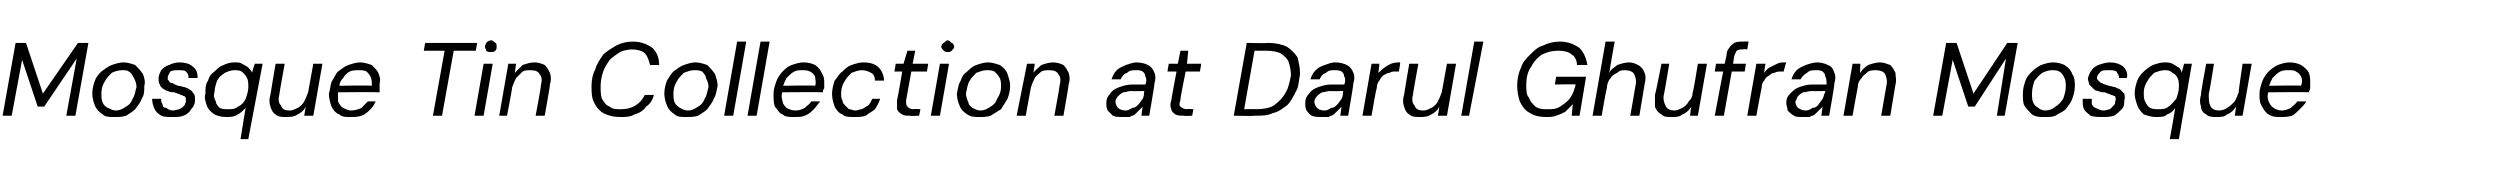 <?xml version="1.0" standalone="no"?><!DOCTYPE svg PUBLIC "-//W3C//DTD SVG 1.1//EN" "http://www.w3.org/Graphics/SVG/1.1/DTD/svg11.dtd"><svg xmlns="http://www.w3.org/2000/svg" version="1.1" width="192.3px" height="14.5px" viewBox="0 -1 192.3 14.5" style="top:-1px">  <desc>Mosque Tin Collection at Darul Ghufran Mosque</desc>  <defs/>  <g id="Polygon73600">    <path d="M 0.2 7.9 L 1.2 2.3 L 2 2.3 L 3.3 6.2 L 6 2.3 L 6.8 2.3 L 5.8 7.9 L 5.1 7.9 L 5.9 3.5 L 3.4 7.2 L 2.9 7.2 L 1.7 3.6 L 0.9 7.9 L 0.2 7.9 Z M 8.8 8 C 8.4 8 8.1 8 7.9 7.8 C 7.6 7.6 7.4 7.4 7.3 7.1 C 7.2 6.9 7.1 6.5 7.1 6.2 C 7.1 5.8 7.2 5.5 7.3 5.2 C 7.4 4.9 7.6 4.7 7.8 4.5 C 8.1 4.3 8.3 4.1 8.6 4 C 8.9 3.9 9.2 3.8 9.5 3.8 C 9.8 3.8 10.1 3.9 10.4 4 C 10.6 4.2 10.8 4.4 11 4.7 C 11.1 5 11.2 5.3 11.1 5.6 C 11.1 6 11.1 6.3 10.9 6.6 C 10.8 6.9 10.6 7.1 10.4 7.4 C 10.2 7.6 10 7.7 9.7 7.9 C 9.4 8 9.1 8 8.8 8 Z M 8.9 7.5 C 9.2 7.5 9.4 7.4 9.7 7.2 C 9.9 7.1 10.1 6.9 10.2 6.6 C 10.4 6.3 10.4 6 10.5 5.7 C 10.5 5.4 10.4 5.2 10.3 5 C 10.2 4.8 10.1 4.6 9.9 4.5 C 9.8 4.4 9.6 4.4 9.4 4.4 C 9.1 4.4 8.8 4.5 8.6 4.6 C 8.4 4.8 8.2 5 8.1 5.2 C 7.9 5.5 7.8 5.8 7.8 6.2 C 7.8 6.4 7.8 6.7 7.9 6.9 C 8 7.1 8.1 7.2 8.3 7.3 C 8.5 7.4 8.7 7.5 8.9 7.5 Z M 13.2 8 C 12.9 8 12.6 8 12.4 7.9 C 12.1 7.7 12 7.6 11.9 7.4 C 11.8 7.2 11.7 6.9 11.7 6.6 C 11.7 6.6 12.4 6.6 12.4 6.6 C 12.4 6.8 12.4 6.9 12.5 7 C 12.5 7.2 12.6 7.3 12.8 7.3 C 12.9 7.4 13.1 7.5 13.3 7.5 C 13.5 7.5 13.7 7.4 13.8 7.4 C 14 7.3 14.1 7.2 14.2 7.1 C 14.2 7 14.3 6.9 14.3 6.8 C 14.3 6.6 14.3 6.5 14.2 6.4 C 14.1 6.4 14 6.3 13.9 6.3 C 13.8 6.2 13.6 6.2 13.4 6.1 C 13.3 6.1 13.1 6.1 12.9 6 C 12.8 6 12.7 5.9 12.5 5.8 C 12.4 5.7 12.3 5.6 12.3 5.5 C 12.2 5.4 12.2 5.2 12.2 5 C 12.2 4.8 12.3 4.6 12.4 4.4 C 12.6 4.2 12.7 4.1 13 4 C 13.2 3.9 13.5 3.8 13.8 3.8 C 14.2 3.8 14.6 3.9 14.8 4.1 C 15.1 4.3 15.2 4.6 15.2 5 C 15.2 5 14.5 5 14.5 5 C 14.5 4.8 14.5 4.7 14.3 4.5 C 14.2 4.4 14 4.4 13.7 4.4 C 13.5 4.4 13.3 4.4 13.1 4.5 C 13 4.7 12.9 4.8 12.9 5 C 12.9 5.1 12.9 5.2 13 5.2 C 13 5.3 13.1 5.4 13.3 5.4 C 13.4 5.5 13.5 5.5 13.7 5.6 C 13.9 5.6 14.1 5.7 14.2 5.7 C 14.4 5.8 14.5 5.8 14.6 5.9 C 14.8 6 14.8 6.1 14.9 6.2 C 15 6.3 15 6.5 15 6.7 C 15 7 14.9 7.2 14.7 7.4 C 14.6 7.6 14.4 7.8 14.1 7.9 C 13.9 8 13.6 8 13.2 8 Z M 18.5 9.7 C 18.5 9.7 18.89 7.28 18.9 7.3 C 18.7 7.5 18.5 7.7 18.3 7.8 C 18 8 17.7 8 17.4 8 C 17 8 16.7 7.9 16.5 7.8 C 16.2 7.6 16 7.4 15.9 7.1 C 15.8 6.8 15.7 6.5 15.8 6.2 C 15.8 5.8 15.8 5.5 16 5.2 C 16.1 4.9 16.2 4.7 16.5 4.5 C 16.7 4.3 16.9 4.1 17.2 4 C 17.4 3.9 17.7 3.8 18 3.8 C 18.3 3.8 18.5 3.8 18.6 3.9 C 18.8 4 19 4.1 19.1 4.2 C 19.2 4.3 19.3 4.4 19.4 4.6 C 19.37 4.57 19.6 3.9 19.6 3.9 L 20.2 3.9 L 19.1 9.7 L 18.5 9.7 Z M 17.6 7.4 C 17.8 7.4 18.1 7.4 18.3 7.2 C 18.6 7.1 18.8 6.8 18.9 6.6 C 19 6.3 19.1 6 19.1 5.7 C 19.1 5.4 19.1 5.2 19 5 C 18.9 4.8 18.8 4.7 18.7 4.6 C 18.5 4.4 18.3 4.4 18 4.4 C 17.8 4.4 17.5 4.5 17.3 4.6 C 17 4.8 16.8 5 16.7 5.2 C 16.6 5.5 16.5 5.8 16.5 6.1 C 16.4 6.4 16.5 6.6 16.6 6.8 C 16.6 7 16.8 7.2 16.9 7.3 C 17.1 7.4 17.3 7.4 17.6 7.4 Z M 22 8 C 21.7 8 21.4 8 21.2 7.8 C 21 7.7 20.9 7.5 20.8 7.2 C 20.7 6.9 20.7 6.6 20.8 6.3 C 20.79 6.3 21.2 3.9 21.2 3.9 L 21.9 3.9 C 21.9 3.9 21.47 6.25 21.5 6.2 C 21.4 6.6 21.4 6.9 21.6 7.1 C 21.7 7.4 21.9 7.5 22.3 7.5 C 22.5 7.5 22.7 7.4 22.9 7.3 C 23.1 7.2 23.3 7 23.4 6.8 C 23.5 6.6 23.6 6.4 23.7 6.1 C 23.7 6.11 24.1 3.9 24.1 3.9 L 24.8 3.9 L 24.1 7.9 L 23.4 7.9 C 23.4 7.9 23.53 7.22 23.5 7.2 C 23.4 7.5 23.1 7.7 22.9 7.8 C 22.6 8 22.3 8 22 8 Z M 26.9 8 C 26.6 8 26.3 8 26.1 7.8 C 25.8 7.7 25.6 7.4 25.5 7.2 C 25.4 6.9 25.3 6.6 25.3 6.2 C 25.4 5.9 25.4 5.6 25.5 5.3 C 25.7 5 25.8 4.7 26 4.5 C 26.3 4.3 26.5 4.1 26.8 4 C 27.1 3.9 27.4 3.8 27.7 3.8 C 28 3.8 28.3 3.9 28.6 4 C 28.8 4.2 29 4.4 29.1 4.6 C 29.2 4.9 29.3 5.1 29.2 5.4 C 29.2 5.5 29.2 5.6 29.2 5.8 C 29.2 5.9 29.2 6 29.2 6.1 C 29.15 6.07 25.9 6.1 25.9 6.1 L 25.9 5.6 C 25.9 5.6 28.58 5.55 28.6 5.6 C 28.6 5.3 28.6 5.1 28.5 4.9 C 28.4 4.7 28.3 4.6 28.2 4.5 C 28 4.4 27.8 4.4 27.6 4.4 C 27.4 4.4 27.1 4.4 26.9 4.5 C 26.7 4.6 26.5 4.8 26.4 5 C 26.2 5.2 26.1 5.4 26.1 5.7 C 26.1 5.7 26 6 26 6 C 26 6.3 26 6.5 26 6.8 C 26.1 7 26.2 7.2 26.4 7.3 C 26.6 7.4 26.8 7.5 27 7.5 C 27.3 7.5 27.6 7.4 27.8 7.3 C 28 7.1 28.1 7 28.3 6.8 C 28.3 6.8 28.9 6.8 28.9 6.8 C 28.8 7 28.7 7.2 28.5 7.4 C 28.3 7.6 28.1 7.8 27.8 7.9 C 27.5 8 27.3 8 26.9 8 Z M 33.3 7.9 L 34.2 2.9 L 32.6 2.9 L 32.7 2.3 L 36.7 2.3 L 36.6 2.9 L 34.9 2.9 L 34 7.9 L 33.3 7.9 Z M 36.5 7.9 L 37.2 3.9 L 37.9 3.9 L 37.2 7.9 L 36.5 7.9 Z M 37.8 3 C 37.6 3 37.5 3 37.4 2.9 C 37.4 2.8 37.3 2.7 37.3 2.6 C 37.3 2.5 37.4 2.3 37.4 2.3 C 37.5 2.2 37.6 2.1 37.8 2.1 C 37.9 2.1 38 2.2 38.1 2.3 C 38.2 2.3 38.2 2.5 38.2 2.6 C 38.2 2.7 38.2 2.8 38.1 2.9 C 38 3 37.9 3 37.8 3 Z M 38.4 7.9 L 39.1 3.9 L 39.7 3.9 C 39.7 3.9 39.59 4.61 39.6 4.6 C 39.8 4.4 40 4.2 40.2 4 C 40.5 3.9 40.8 3.8 41.1 3.8 C 41.4 3.8 41.7 3.9 41.9 4 C 42.1 4.2 42.2 4.4 42.3 4.6 C 42.4 4.9 42.4 5.2 42.3 5.5 C 42.33 5.53 41.9 7.9 41.9 7.9 L 41.2 7.9 C 41.2 7.9 41.64 5.6 41.6 5.6 C 41.7 5.2 41.7 4.9 41.5 4.7 C 41.4 4.5 41.2 4.4 40.8 4.4 C 40.6 4.4 40.4 4.4 40.2 4.5 C 40 4.7 39.9 4.8 39.7 5 C 39.6 5.2 39.5 5.4 39.4 5.7 C 39.42 5.73 39 7.9 39 7.9 L 38.4 7.9 Z M 47.7 8 C 47.2 8 46.8 7.9 46.4 7.7 C 46.1 7.5 45.9 7.3 45.7 6.9 C 45.5 6.5 45.5 6.1 45.5 5.6 C 45.5 5.1 45.6 4.7 45.8 4.3 C 45.9 3.9 46.2 3.5 46.4 3.2 C 46.7 2.9 47.1 2.7 47.4 2.5 C 47.8 2.3 48.2 2.2 48.7 2.2 C 49.3 2.2 49.8 2.4 50.2 2.7 C 50.5 3 50.7 3.4 50.7 4 C 50.7 4 50 4 50 4 C 49.9 3.6 49.8 3.3 49.6 3.1 C 49.4 2.9 49 2.8 48.6 2.8 C 48.3 2.8 47.9 2.9 47.7 3 C 47.4 3.2 47.1 3.4 46.9 3.6 C 46.7 3.9 46.5 4.2 46.4 4.5 C 46.3 4.8 46.2 5.2 46.2 5.6 C 46.2 6 46.2 6.3 46.3 6.6 C 46.5 6.9 46.6 7.1 46.9 7.2 C 47.1 7.4 47.4 7.4 47.8 7.4 C 48.2 7.4 48.6 7.3 48.9 7.1 C 49.2 6.9 49.4 6.7 49.6 6.3 C 49.6 6.3 50.3 6.3 50.3 6.3 C 50.2 6.7 50 7 49.7 7.2 C 49.5 7.5 49.2 7.7 48.8 7.8 C 48.5 8 48.1 8 47.7 8 Z M 52.8 8 C 52.4 8 52.1 8 51.9 7.8 C 51.6 7.6 51.4 7.4 51.3 7.1 C 51.2 6.9 51.1 6.5 51.1 6.2 C 51.1 5.8 51.2 5.5 51.3 5.2 C 51.5 4.9 51.6 4.7 51.8 4.5 C 52.1 4.3 52.3 4.1 52.6 4 C 52.9 3.9 53.2 3.8 53.5 3.8 C 53.8 3.8 54.1 3.9 54.4 4 C 54.6 4.2 54.8 4.4 55 4.7 C 55.1 5 55.2 5.3 55.2 5.6 C 55.1 6 55.1 6.3 54.9 6.6 C 54.8 6.9 54.6 7.1 54.4 7.4 C 54.2 7.6 54 7.7 53.7 7.9 C 53.4 8 53.1 8 52.8 8 Z M 52.9 7.5 C 53.2 7.5 53.4 7.4 53.7 7.2 C 53.9 7.1 54.1 6.9 54.2 6.6 C 54.4 6.3 54.4 6 54.5 5.7 C 54.5 5.4 54.4 5.2 54.3 5 C 54.3 4.8 54.1 4.6 54 4.5 C 53.8 4.4 53.6 4.4 53.4 4.4 C 53.1 4.4 52.9 4.5 52.6 4.6 C 52.4 4.8 52.2 5 52.1 5.2 C 51.9 5.5 51.8 5.8 51.8 6.2 C 51.8 6.4 51.8 6.7 51.9 6.9 C 52 7.1 52.2 7.2 52.3 7.3 C 52.5 7.4 52.7 7.5 52.9 7.5 Z M 55.7 7.9 L 56.7 2.2 L 57.4 2.2 L 56.4 7.9 L 55.7 7.9 Z M 57.5 7.9 L 58.5 2.2 L 59.2 2.2 L 58.2 7.9 L 57.5 7.9 Z M 61.1 8 C 60.7 8 60.4 8 60.2 7.8 C 59.9 7.7 59.8 7.4 59.6 7.2 C 59.5 6.9 59.5 6.6 59.5 6.2 C 59.5 5.9 59.6 5.6 59.7 5.3 C 59.8 5 60 4.7 60.2 4.5 C 60.4 4.3 60.6 4.1 60.9 4 C 61.2 3.9 61.5 3.8 61.8 3.8 C 62.2 3.8 62.5 3.9 62.7 4 C 63 4.2 63.1 4.4 63.2 4.6 C 63.4 4.9 63.4 5.1 63.4 5.4 C 63.4 5.5 63.4 5.6 63.4 5.8 C 63.3 5.9 63.3 6 63.3 6.1 C 63.29 6.07 60 6.1 60 6.1 L 60.1 5.6 C 60.1 5.6 62.72 5.55 62.7 5.6 C 62.8 5.3 62.7 5.1 62.7 4.9 C 62.6 4.7 62.5 4.6 62.3 4.5 C 62.1 4.4 61.9 4.4 61.7 4.4 C 61.5 4.4 61.3 4.4 61.1 4.5 C 60.9 4.6 60.7 4.8 60.5 5 C 60.4 5.2 60.3 5.4 60.2 5.7 C 60.2 5.7 60.2 6 60.2 6 C 60.1 6.3 60.1 6.5 60.2 6.8 C 60.2 7 60.4 7.2 60.5 7.3 C 60.7 7.4 60.9 7.5 61.2 7.5 C 61.5 7.5 61.7 7.4 61.9 7.3 C 62.1 7.1 62.3 7 62.4 6.8 C 62.4 6.8 63.1 6.8 63.1 6.8 C 62.9 7 62.8 7.2 62.6 7.4 C 62.4 7.6 62.2 7.8 61.9 7.9 C 61.7 8 61.4 8 61.1 8 Z M 65.7 8 C 65.3 8 65 8 64.8 7.8 C 64.5 7.7 64.3 7.4 64.2 7.2 C 64.1 6.9 64 6.6 64 6.2 C 64 5.9 64.1 5.5 64.2 5.2 C 64.4 5 64.5 4.7 64.8 4.5 C 65 4.3 65.2 4.1 65.5 4 C 65.8 3.9 66.1 3.8 66.4 3.8 C 66.9 3.8 67.3 3.9 67.6 4.2 C 67.8 4.4 68 4.8 68 5.2 C 68 5.2 67.3 5.2 67.3 5.2 C 67.3 4.9 67.2 4.7 67 4.6 C 66.8 4.5 66.6 4.4 66.3 4.4 C 66 4.4 65.8 4.5 65.5 4.6 C 65.3 4.8 65.1 5 65 5.2 C 64.8 5.5 64.7 5.8 64.7 6.2 C 64.7 6.4 64.7 6.6 64.8 6.7 C 64.8 6.9 64.9 7 65 7.1 C 65.1 7.2 65.2 7.3 65.3 7.4 C 65.5 7.4 65.6 7.5 65.8 7.5 C 66 7.5 66.1 7.4 66.3 7.4 C 66.5 7.3 66.6 7.2 66.8 7.1 C 66.9 7 67 6.8 67.1 6.6 C 67.1 6.6 67.7 6.6 67.7 6.6 C 67.6 6.9 67.5 7.1 67.3 7.4 C 67.1 7.6 66.8 7.7 66.6 7.9 C 66.3 8 66 8 65.7 8 Z M 70 7.9 C 69.8 7.9 69.5 7.9 69.4 7.8 C 69.2 7.7 69.1 7.6 69 7.4 C 69 7.2 69 7 69 6.7 C 69.03 6.7 69.4 4.5 69.4 4.5 L 68.8 4.5 L 68.9 3.9 L 69.5 3.9 L 69.8 2.9 L 70.4 2.9 L 70.2 3.9 L 71.4 3.9 L 71.3 4.5 L 70.1 4.5 C 70.1 4.5 69.7 6.7 69.7 6.7 C 69.7 7 69.7 7.1 69.8 7.2 C 69.9 7.3 70 7.4 70.3 7.4 C 70.26 7.36 70.8 7.4 70.8 7.4 L 70.7 7.9 C 70.7 7.9 70.03 7.94 70 7.9 Z M 71.6 7.9 L 72.3 3.9 L 73 3.9 L 72.3 7.9 L 71.6 7.9 Z M 72.9 3 C 72.8 3 72.7 3 72.6 2.9 C 72.5 2.8 72.4 2.7 72.4 2.6 C 72.4 2.5 72.5 2.3 72.6 2.3 C 72.7 2.2 72.8 2.1 72.9 2.1 C 73 2.1 73.1 2.2 73.2 2.3 C 73.3 2.3 73.4 2.5 73.4 2.6 C 73.4 2.7 73.3 2.8 73.2 2.9 C 73.1 3 73 3 72.9 3 Z M 75.3 8 C 75 8 74.7 8 74.4 7.8 C 74.1 7.6 73.9 7.4 73.8 7.1 C 73.7 6.9 73.6 6.5 73.6 6.2 C 73.7 5.8 73.7 5.5 73.9 5.2 C 74 4.9 74.1 4.7 74.4 4.5 C 74.6 4.3 74.8 4.1 75.1 4 C 75.4 3.9 75.7 3.8 76 3.8 C 76.3 3.8 76.6 3.9 76.9 4 C 77.2 4.2 77.4 4.4 77.5 4.7 C 77.6 5 77.7 5.3 77.7 5.6 C 77.7 6 77.6 6.3 77.5 6.6 C 77.3 6.9 77.2 7.1 77 7.4 C 76.7 7.6 76.5 7.7 76.2 7.9 C 75.9 8 75.6 8 75.3 8 Z M 75.4 7.5 C 75.7 7.5 75.9 7.4 76.2 7.2 C 76.4 7.1 76.6 6.9 76.7 6.6 C 76.9 6.3 77 6 77 5.7 C 77 5.4 77 5.2 76.9 5 C 76.8 4.8 76.6 4.6 76.5 4.5 C 76.3 4.4 76.1 4.4 75.9 4.4 C 75.6 4.4 75.4 4.5 75.1 4.6 C 74.9 4.8 74.7 5 74.6 5.2 C 74.4 5.5 74.4 5.8 74.3 6.2 C 74.3 6.4 74.4 6.7 74.5 6.9 C 74.5 7.1 74.7 7.2 74.8 7.3 C 75 7.4 75.2 7.5 75.4 7.5 Z M 78.2 7.9 L 79 3.9 L 79.6 3.9 C 79.6 3.9 79.48 4.61 79.5 4.6 C 79.6 4.4 79.9 4.2 80.1 4 C 80.4 3.9 80.7 3.8 81 3.8 C 81.3 3.8 81.6 3.9 81.8 4 C 82 4.2 82.1 4.4 82.2 4.6 C 82.3 4.9 82.3 5.2 82.2 5.5 C 82.22 5.53 81.8 7.9 81.8 7.9 L 81.1 7.9 C 81.1 7.9 81.53 5.6 81.5 5.6 C 81.6 5.2 81.6 4.9 81.4 4.7 C 81.3 4.5 81.1 4.4 80.7 4.4 C 80.5 4.4 80.3 4.4 80.1 4.5 C 79.9 4.7 79.7 4.8 79.6 5 C 79.5 5.2 79.4 5.4 79.3 5.7 C 79.3 5.73 78.9 7.9 78.9 7.9 L 78.2 7.9 Z M 86.4 8 C 86.1 8 85.8 8 85.6 7.9 C 85.5 7.8 85.3 7.6 85.2 7.5 C 85.1 7.3 85.1 7.1 85.1 6.9 C 85.1 6.6 85.2 6.4 85.4 6.2 C 85.5 6 85.8 5.8 86.1 5.7 C 86.4 5.6 86.7 5.5 87.1 5.5 C 87.1 5.5 88.1 5.5 88.1 5.5 C 88.2 5.3 88.2 5 88.1 4.9 C 88.1 4.7 88 4.6 87.9 4.5 C 87.7 4.4 87.6 4.4 87.4 4.4 C 87.1 4.4 86.9 4.4 86.7 4.6 C 86.4 4.7 86.3 4.9 86.2 5.1 C 86.2 5.1 85.5 5.1 85.5 5.1 C 85.6 4.8 85.7 4.6 85.9 4.4 C 86.1 4.2 86.4 4.1 86.6 4 C 86.9 3.9 87.2 3.8 87.4 3.8 C 87.8 3.8 88.1 3.9 88.3 4 C 88.5 4.1 88.7 4.3 88.8 4.6 C 88.9 4.8 88.9 5.1 88.8 5.4 C 88.83 5.44 88.4 7.9 88.4 7.9 L 87.8 7.9 C 87.8 7.9 87.87 7.22 87.9 7.2 C 87.8 7.3 87.7 7.4 87.6 7.5 C 87.5 7.6 87.4 7.7 87.3 7.8 C 87.2 7.9 87 7.9 86.9 8 C 86.7 8 86.6 8 86.4 8 Z M 86.6 7.5 C 86.8 7.5 86.9 7.4 87.1 7.3 C 87.3 7.3 87.4 7.2 87.6 7 C 87.7 6.9 87.8 6.7 87.9 6.6 C 88 6.4 88 6.2 88 6.1 C 88.05 6.06 88 6 88 6 C 88 6 87.05 6.03 87 6 C 86.8 6 86.6 6.1 86.4 6.1 C 86.2 6.2 86.1 6.3 86 6.4 C 85.9 6.5 85.8 6.7 85.8 6.8 C 85.8 7 85.9 7.2 86 7.3 C 86.1 7.4 86.3 7.5 86.6 7.5 Z M 91.1 7.9 C 90.8 7.9 90.6 7.9 90.4 7.8 C 90.3 7.7 90.1 7.6 90.1 7.4 C 90 7.2 90 7 90.1 6.7 C 90.08 6.7 90.5 4.5 90.5 4.5 L 89.8 4.5 L 89.9 3.9 L 90.6 3.9 L 90.8 2.9 L 91.4 2.9 L 91.3 3.9 L 92.4 3.9 L 92.3 4.5 L 91.2 4.5 C 91.2 4.5 90.75 6.7 90.8 6.7 C 90.7 7 90.7 7.1 90.8 7.2 C 90.9 7.3 91.1 7.4 91.3 7.4 C 91.3 7.36 91.8 7.4 91.8 7.4 L 91.7 7.9 C 91.7 7.9 91.08 7.94 91.1 7.9 Z M 94.9 7.9 L 95.9 2.3 C 95.9 2.3 97.53 2.34 97.5 2.3 C 98.1 2.3 98.6 2.4 99 2.6 C 99.3 2.8 99.6 3.1 99.8 3.4 C 99.9 3.8 100 4.2 100 4.7 C 99.9 5.2 99.9 5.7 99.7 6 C 99.5 6.4 99.3 6.8 99 7.1 C 98.7 7.3 98.4 7.6 97.9 7.7 C 97.5 7.9 97.1 7.9 96.5 7.9 C 96.54 7.94 94.9 7.9 94.9 7.9 Z M 95.7 7.4 C 95.7 7.4 96.63 7.38 96.6 7.4 C 97.2 7.4 97.7 7.3 98 7.1 C 98.4 6.8 98.7 6.5 98.9 6.1 C 99.1 5.8 99.2 5.3 99.3 4.8 C 99.3 4.4 99.2 4 99.1 3.7 C 99 3.5 98.8 3.3 98.5 3.1 C 98.3 3 97.9 2.9 97.4 2.9 C 97.41 2.9 96.5 2.9 96.5 2.9 L 95.7 7.4 Z M 101.7 8 C 101.4 8 101.1 8 100.9 7.9 C 100.7 7.8 100.6 7.6 100.5 7.5 C 100.4 7.3 100.4 7.1 100.4 6.9 C 100.4 6.6 100.5 6.4 100.7 6.2 C 100.8 6 101.1 5.8 101.4 5.7 C 101.7 5.6 102 5.5 102.4 5.5 C 102.4 5.5 103.4 5.5 103.4 5.5 C 103.5 5.3 103.5 5 103.4 4.9 C 103.4 4.7 103.3 4.6 103.2 4.5 C 103 4.4 102.9 4.4 102.6 4.4 C 102.4 4.4 102.2 4.4 102 4.6 C 101.7 4.7 101.6 4.9 101.5 5.1 C 101.5 5.1 100.8 5.1 100.8 5.1 C 100.9 4.8 101 4.6 101.2 4.4 C 101.4 4.2 101.6 4.1 101.9 4 C 102.2 3.9 102.4 3.8 102.7 3.8 C 103.1 3.8 103.4 3.9 103.6 4 C 103.8 4.1 104 4.3 104.1 4.6 C 104.2 4.8 104.2 5.1 104.1 5.4 C 104.13 5.44 103.7 7.9 103.7 7.9 L 103.1 7.9 C 103.1 7.9 103.17 7.22 103.2 7.2 C 103.1 7.3 103 7.4 102.9 7.5 C 102.8 7.6 102.7 7.7 102.6 7.8 C 102.5 7.9 102.3 7.9 102.2 8 C 102 8 101.9 8 101.7 8 Z M 101.9 7.5 C 102.1 7.5 102.2 7.4 102.4 7.3 C 102.6 7.3 102.7 7.2 102.9 7 C 103 6.9 103.1 6.7 103.2 6.6 C 103.3 6.4 103.3 6.2 103.3 6.1 C 103.34 6.06 103.3 6 103.3 6 C 103.3 6 102.34 6.03 102.3 6 C 102.1 6 101.9 6.1 101.7 6.1 C 101.5 6.2 101.4 6.3 101.3 6.4 C 101.2 6.5 101.1 6.7 101.1 6.8 C 101.1 7 101.2 7.2 101.3 7.3 C 101.4 7.4 101.6 7.5 101.9 7.5 Z M 104.8 7.9 L 105.5 3.9 L 106.1 3.9 C 106.1 3.9 106.05 4.62 106 4.6 C 106.2 4.5 106.3 4.3 106.5 4.2 C 106.6 4.1 106.8 4 107 3.9 C 107.3 3.8 107.5 3.8 107.7 3.8 C 107.73 3.81 107.6 4.5 107.6 4.5 C 107.6 4.5 107.37 4.51 107.4 4.5 C 107.2 4.5 107 4.5 106.9 4.6 C 106.7 4.6 106.6 4.7 106.4 4.8 C 106.3 4.9 106.2 5 106.1 5.2 C 106 5.3 105.9 5.5 105.9 5.8 C 105.86 5.75 105.5 7.9 105.5 7.9 L 104.8 7.9 Z M 109.2 8 C 108.9 8 108.6 8 108.4 7.8 C 108.2 7.7 108.1 7.5 108 7.2 C 107.9 6.9 107.9 6.6 108 6.3 C 107.99 6.3 108.4 3.9 108.4 3.9 L 109.1 3.9 C 109.1 3.9 108.67 6.25 108.7 6.2 C 108.6 6.6 108.6 6.9 108.8 7.1 C 108.9 7.4 109.1 7.5 109.5 7.5 C 109.7 7.5 109.9 7.4 110.1 7.3 C 110.3 7.2 110.5 7 110.6 6.8 C 110.7 6.6 110.8 6.4 110.9 6.1 C 110.9 6.11 111.3 3.9 111.3 3.9 L 112 3.9 L 111.3 7.9 L 110.6 7.9 C 110.6 7.9 110.73 7.22 110.7 7.2 C 110.6 7.5 110.3 7.7 110.1 7.8 C 109.8 8 109.5 8 109.2 8 Z M 112.4 7.9 L 113.4 2.2 L 114.1 2.2 L 113 7.9 L 112.4 7.9 Z M 118.9 8 C 118.4 8 118 7.9 117.7 7.7 C 117.3 7.5 117.1 7.2 116.9 6.8 C 116.8 6.5 116.7 6 116.7 5.6 C 116.7 5.1 116.8 4.6 117 4.2 C 117.1 3.8 117.4 3.5 117.7 3.2 C 118 2.9 118.3 2.6 118.7 2.5 C 119.1 2.3 119.5 2.2 120 2.2 C 120.6 2.2 121.1 2.4 121.5 2.7 C 121.8 3 122 3.4 122.1 4 C 122.1 4 121.3 4 121.3 4 C 121.3 3.6 121.1 3.3 120.9 3.2 C 120.7 3 120.3 2.9 119.9 2.9 C 119.4 2.9 119 3 118.6 3.2 C 118.3 3.4 118 3.7 117.8 4.1 C 117.5 4.5 117.4 5 117.4 5.5 C 117.4 5.9 117.4 6.3 117.6 6.5 C 117.7 6.8 117.9 7 118.1 7.2 C 118.4 7.4 118.7 7.4 119 7.4 C 119.4 7.4 119.7 7.4 120 7.2 C 120.3 7 120.6 6.8 120.8 6.5 C 121 6.2 121.1 5.9 121.2 5.5 C 121.21 5.47 119.6 5.5 119.6 5.5 L 119.7 4.9 L 122 4.9 L 121.5 7.9 L 120.9 7.9 C 120.9 7.9 120.96 7.02 121 7 C 120.8 7.2 120.6 7.4 120.4 7.6 C 120.2 7.7 120 7.8 119.7 7.9 C 119.5 8 119.2 8 118.9 8 Z M 122.5 7.9 L 123.5 2.2 L 124.2 2.2 C 124.2 2.2 123.77 4.58 123.8 4.6 C 123.9 4.3 124.2 4.2 124.4 4 C 124.7 3.9 125 3.8 125.3 3.8 C 125.6 3.8 125.8 3.9 126 4 C 126.2 4.1 126.4 4.3 126.5 4.6 C 126.6 4.8 126.6 5.1 126.5 5.5 C 126.49 5.54 126.1 7.9 126.1 7.9 L 125.4 7.9 C 125.4 7.9 125.81 5.61 125.8 5.6 C 125.9 5.2 125.8 4.9 125.7 4.7 C 125.6 4.5 125.3 4.4 125 4.4 C 124.8 4.4 124.6 4.4 124.4 4.6 C 124.2 4.7 124 4.8 123.9 5 C 123.7 5.2 123.6 5.5 123.6 5.8 C 123.56 5.8 123.2 7.9 123.2 7.9 L 122.5 7.9 Z M 128.6 8 C 128.2 8 128 8 127.8 7.8 C 127.6 7.7 127.4 7.5 127.3 7.2 C 127.3 6.9 127.3 6.6 127.3 6.3 C 127.33 6.3 127.8 3.9 127.8 3.9 L 128.4 3.9 C 128.4 3.9 128.01 6.25 128 6.2 C 127.9 6.6 128 6.9 128.1 7.1 C 128.2 7.4 128.5 7.5 128.8 7.5 C 129 7.5 129.2 7.4 129.4 7.3 C 129.6 7.2 129.8 7 129.9 6.8 C 130.1 6.6 130.2 6.4 130.2 6.1 C 130.25 6.11 130.6 3.9 130.6 3.9 L 131.3 3.9 L 130.6 7.9 L 130 7.9 C 130 7.9 130.07 7.22 130.1 7.2 C 129.9 7.5 129.7 7.7 129.4 7.8 C 129.2 8 128.9 8 128.6 8 Z M 131.9 7.9 C 131.9 7.9 132.76 3.28 132.8 3.3 C 132.8 3 132.9 2.8 133 2.7 C 133.1 2.5 133.3 2.4 133.4 2.3 C 133.6 2.2 133.8 2.2 134.1 2.2 C 134.09 2.18 134.5 2.2 134.5 2.2 L 134.4 2.8 C 134.4 2.8 134.09 2.75 134.1 2.8 C 133.9 2.8 133.7 2.8 133.6 2.9 C 133.5 3 133.5 3.1 133.4 3.3 C 133.43 3.3 132.6 7.9 132.6 7.9 L 131.9 7.9 Z M 131.9 4.5 L 132 3.9 L 134.3 3.9 L 134.2 4.5 L 131.9 4.5 Z M 134.4 7.9 L 135.1 3.9 L 135.8 3.9 C 135.8 3.9 135.68 4.62 135.7 4.6 C 135.8 4.5 135.9 4.3 136.1 4.2 C 136.3 4.1 136.5 4 136.7 3.9 C 136.9 3.8 137.1 3.8 137.4 3.8 C 137.37 3.81 137.2 4.5 137.2 4.5 C 137.2 4.5 137.01 4.51 137 4.5 C 136.8 4.5 136.7 4.5 136.5 4.6 C 136.3 4.6 136.2 4.7 136.1 4.8 C 135.9 4.9 135.8 5 135.7 5.2 C 135.6 5.3 135.5 5.5 135.5 5.8 C 135.49 5.75 135.1 7.9 135.1 7.9 L 134.4 7.9 Z M 138.7 8 C 138.4 8 138.1 8 138 7.9 C 137.8 7.8 137.6 7.6 137.5 7.5 C 137.5 7.3 137.4 7.1 137.4 6.9 C 137.4 6.6 137.5 6.4 137.7 6.2 C 137.9 6 138.1 5.8 138.4 5.7 C 138.7 5.6 139 5.5 139.4 5.5 C 139.4 5.5 140.5 5.5 140.5 5.5 C 140.5 5.3 140.5 5 140.4 4.9 C 140.4 4.7 140.3 4.6 140.2 4.5 C 140 4.4 139.9 4.4 139.7 4.4 C 139.4 4.4 139.2 4.4 139 4.6 C 138.8 4.7 138.6 4.9 138.5 5.1 C 138.5 5.1 137.8 5.1 137.8 5.1 C 137.9 4.8 138 4.6 138.2 4.4 C 138.4 4.2 138.7 4.1 138.9 4 C 139.2 3.9 139.5 3.8 139.8 3.8 C 140.1 3.8 140.4 3.9 140.6 4 C 140.9 4.1 141 4.3 141.1 4.6 C 141.2 4.8 141.2 5.1 141.1 5.4 C 141.14 5.44 140.7 7.9 140.7 7.9 L 140.1 7.9 C 140.1 7.9 140.18 7.22 140.2 7.2 C 140.1 7.3 140 7.4 139.9 7.5 C 139.8 7.6 139.7 7.7 139.6 7.8 C 139.5 7.9 139.3 7.9 139.2 8 C 139 8 138.9 8 138.7 8 Z M 138.9 7.5 C 139.1 7.5 139.3 7.4 139.4 7.3 C 139.6 7.3 139.8 7.2 139.9 7 C 140 6.9 140.1 6.7 140.2 6.6 C 140.3 6.4 140.3 6.2 140.4 6.1 C 140.36 6.06 140.4 6 140.4 6 C 140.4 6 139.36 6.03 139.4 6 C 139.1 6 138.9 6.1 138.7 6.1 C 138.5 6.2 138.4 6.3 138.3 6.4 C 138.2 6.5 138.2 6.7 138.1 6.8 C 138.1 7 138.2 7.2 138.3 7.3 C 138.5 7.4 138.6 7.5 138.9 7.5 Z M 141.8 7.9 L 142.5 3.9 L 143.1 3.9 C 143.1 3.9 143.05 4.61 143.1 4.6 C 143.2 4.4 143.4 4.2 143.7 4 C 144 3.9 144.3 3.8 144.6 3.8 C 144.9 3.8 145.1 3.9 145.4 4 C 145.6 4.2 145.7 4.4 145.8 4.6 C 145.8 4.9 145.9 5.2 145.8 5.5 C 145.79 5.53 145.4 7.9 145.4 7.9 L 144.7 7.9 C 144.7 7.9 145.1 5.6 145.1 5.6 C 145.2 5.2 145.1 4.9 145 4.7 C 144.9 4.5 144.6 4.4 144.3 4.4 C 144.1 4.4 143.9 4.4 143.7 4.5 C 143.5 4.7 143.3 4.8 143.2 5 C 143 5.2 142.9 5.4 142.9 5.7 C 142.88 5.73 142.5 7.9 142.5 7.9 L 141.8 7.9 Z M 148.7 7.9 L 149.7 2.3 L 150.5 2.3 L 151.8 6.2 L 154.4 2.3 L 155.2 2.3 L 154.2 7.9 L 153.6 7.9 L 154.3 3.5 L 151.9 7.2 L 151.4 7.2 L 150.2 3.6 L 149.4 7.9 L 148.7 7.9 Z M 157.2 8 C 156.9 8 156.6 8 156.3 7.8 C 156.1 7.6 155.9 7.4 155.7 7.1 C 155.6 6.9 155.6 6.5 155.6 6.2 C 155.6 5.8 155.7 5.5 155.8 5.2 C 155.9 4.9 156.1 4.7 156.3 4.5 C 156.5 4.3 156.8 4.1 157 4 C 157.3 3.9 157.6 3.8 157.9 3.8 C 158.3 3.8 158.6 3.9 158.8 4 C 159.1 4.2 159.3 4.4 159.4 4.7 C 159.6 5 159.6 5.3 159.6 5.6 C 159.6 6 159.5 6.3 159.4 6.6 C 159.3 6.9 159.1 7.1 158.9 7.4 C 158.7 7.6 158.4 7.7 158.1 7.9 C 157.9 8 157.6 8 157.2 8 Z M 157.3 7.5 C 157.6 7.5 157.9 7.4 158.1 7.2 C 158.3 7.1 158.5 6.9 158.7 6.6 C 158.8 6.3 158.9 6 158.9 5.7 C 158.9 5.4 158.9 5.2 158.8 5 C 158.7 4.8 158.6 4.6 158.4 4.5 C 158.2 4.4 158.1 4.4 157.8 4.4 C 157.6 4.4 157.3 4.5 157.1 4.6 C 156.8 4.8 156.7 5 156.5 5.2 C 156.4 5.5 156.3 5.8 156.3 6.2 C 156.3 6.4 156.3 6.7 156.4 6.9 C 156.5 7.1 156.6 7.2 156.8 7.3 C 156.9 7.4 157.1 7.5 157.3 7.5 Z M 161.7 8 C 161.4 8 161.1 8 160.8 7.9 C 160.6 7.7 160.4 7.6 160.3 7.4 C 160.2 7.2 160.2 6.9 160.2 6.6 C 160.2 6.6 160.9 6.6 160.9 6.6 C 160.9 6.8 160.9 6.9 160.9 7 C 161 7.2 161.1 7.3 161.2 7.3 C 161.4 7.4 161.6 7.5 161.8 7.5 C 162 7.5 162.2 7.4 162.3 7.4 C 162.4 7.3 162.5 7.2 162.6 7.1 C 162.7 7 162.7 6.9 162.7 6.8 C 162.8 6.6 162.7 6.5 162.7 6.4 C 162.6 6.4 162.5 6.3 162.4 6.3 C 162.2 6.2 162.1 6.2 161.9 6.1 C 161.7 6.1 161.6 6.1 161.4 6 C 161.2 6 161.1 5.9 161 5.8 C 160.9 5.7 160.8 5.6 160.7 5.5 C 160.7 5.4 160.6 5.2 160.6 5 C 160.7 4.8 160.7 4.6 160.9 4.4 C 161 4.2 161.2 4.1 161.4 4 C 161.7 3.9 162 3.8 162.3 3.8 C 162.7 3.8 163 3.9 163.3 4.1 C 163.5 4.3 163.7 4.6 163.6 5 C 163.6 5 163 5 163 5 C 163 4.8 162.9 4.7 162.8 4.5 C 162.6 4.4 162.5 4.4 162.2 4.4 C 161.9 4.4 161.7 4.4 161.6 4.5 C 161.4 4.7 161.3 4.8 161.3 5 C 161.3 5.1 161.4 5.2 161.4 5.2 C 161.5 5.3 161.6 5.4 161.7 5.4 C 161.8 5.5 162 5.5 162.2 5.6 C 162.4 5.6 162.5 5.7 162.7 5.7 C 162.8 5.8 163 5.8 163.1 5.9 C 163.2 6 163.3 6.1 163.4 6.2 C 163.4 6.3 163.5 6.5 163.4 6.7 C 163.4 7 163.4 7.2 163.2 7.4 C 163 7.6 162.8 7.8 162.6 7.9 C 162.3 8 162 8 161.7 8 Z M 166.9 9.7 C 166.9 9.7 167.35 7.28 167.3 7.3 C 167.2 7.5 167 7.7 166.7 7.8 C 166.5 8 166.2 8 165.8 8 C 165.5 8 165.2 7.9 164.9 7.8 C 164.7 7.6 164.5 7.4 164.4 7.1 C 164.3 6.8 164.2 6.5 164.2 6.2 C 164.2 5.8 164.3 5.5 164.4 5.2 C 164.5 4.9 164.7 4.7 164.9 4.5 C 165.1 4.3 165.4 4.1 165.6 4 C 165.9 3.9 166.2 3.8 166.5 3.8 C 166.7 3.8 166.9 3.8 167.1 3.9 C 167.3 4 167.4 4.1 167.6 4.2 C 167.7 4.3 167.8 4.4 167.8 4.6 C 167.83 4.57 168 3.9 168 3.9 L 168.6 3.9 L 167.6 9.7 L 166.9 9.7 Z M 166 7.4 C 166.3 7.4 166.6 7.4 166.8 7.2 C 167 7.1 167.2 6.8 167.4 6.6 C 167.5 6.3 167.6 6 167.6 5.7 C 167.6 5.4 167.6 5.2 167.5 5 C 167.4 4.8 167.3 4.7 167.1 4.6 C 166.9 4.4 166.7 4.4 166.5 4.4 C 166.2 4.4 166 4.5 165.7 4.6 C 165.5 4.8 165.3 5 165.2 5.2 C 165 5.5 164.9 5.8 164.9 6.1 C 164.9 6.4 164.9 6.6 165 6.8 C 165.1 7 165.2 7.2 165.4 7.3 C 165.6 7.4 165.8 7.4 166 7.4 Z M 170.5 8 C 170.2 8 169.9 8 169.7 7.8 C 169.5 7.7 169.3 7.5 169.3 7.2 C 169.2 6.9 169.2 6.6 169.3 6.3 C 169.25 6.3 169.7 3.9 169.7 3.9 L 170.3 3.9 C 170.3 3.9 169.93 6.25 169.9 6.2 C 169.9 6.6 169.9 6.9 170 7.1 C 170.1 7.4 170.4 7.5 170.7 7.5 C 170.9 7.5 171.2 7.4 171.3 7.3 C 171.5 7.2 171.7 7 171.9 6.8 C 172 6.6 172.1 6.4 172.2 6.1 C 172.17 6.11 172.5 3.9 172.5 3.9 L 173.2 3.9 L 172.5 7.9 L 171.9 7.9 C 171.9 7.9 171.99 7.22 172 7.2 C 171.8 7.5 171.6 7.7 171.3 7.8 C 171.1 8 170.8 8 170.5 8 Z M 175.4 8 C 175.1 8 174.8 8 174.5 7.8 C 174.3 7.7 174.1 7.4 174 7.2 C 173.8 6.9 173.8 6.6 173.8 6.2 C 173.8 5.9 173.9 5.6 174 5.3 C 174.1 5 174.3 4.7 174.5 4.5 C 174.7 4.3 175 4.1 175.2 4 C 175.5 3.9 175.8 3.8 176.1 3.8 C 176.5 3.8 176.8 3.9 177 4 C 177.3 4.2 177.5 4.4 177.6 4.6 C 177.7 4.9 177.7 5.1 177.7 5.4 C 177.7 5.5 177.7 5.6 177.7 5.8 C 177.7 5.9 177.6 6 177.6 6.1 C 177.61 6.07 174.3 6.1 174.3 6.1 L 174.4 5.6 C 174.4 5.6 177.05 5.55 177 5.6 C 177.1 5.3 177.1 5.1 177 4.9 C 176.9 4.7 176.8 4.6 176.6 4.5 C 176.5 4.4 176.3 4.4 176 4.4 C 175.8 4.4 175.6 4.4 175.4 4.5 C 175.2 4.6 175 4.8 174.8 5 C 174.7 5.2 174.6 5.4 174.5 5.7 C 174.5 5.7 174.5 6 174.5 6 C 174.4 6.3 174.4 6.5 174.5 6.8 C 174.6 7 174.7 7.2 174.9 7.3 C 175 7.4 175.3 7.5 175.5 7.5 C 175.8 7.5 176 7.4 176.2 7.3 C 176.4 7.1 176.6 7 176.7 6.8 C 176.7 6.8 177.4 6.8 177.4 6.8 C 177.3 7 177.1 7.2 176.9 7.4 C 176.7 7.6 176.5 7.8 176.3 7.9 C 176 8 175.7 8 175.4 8 Z " stroke="none" fill="#000"/>  </g></svg>